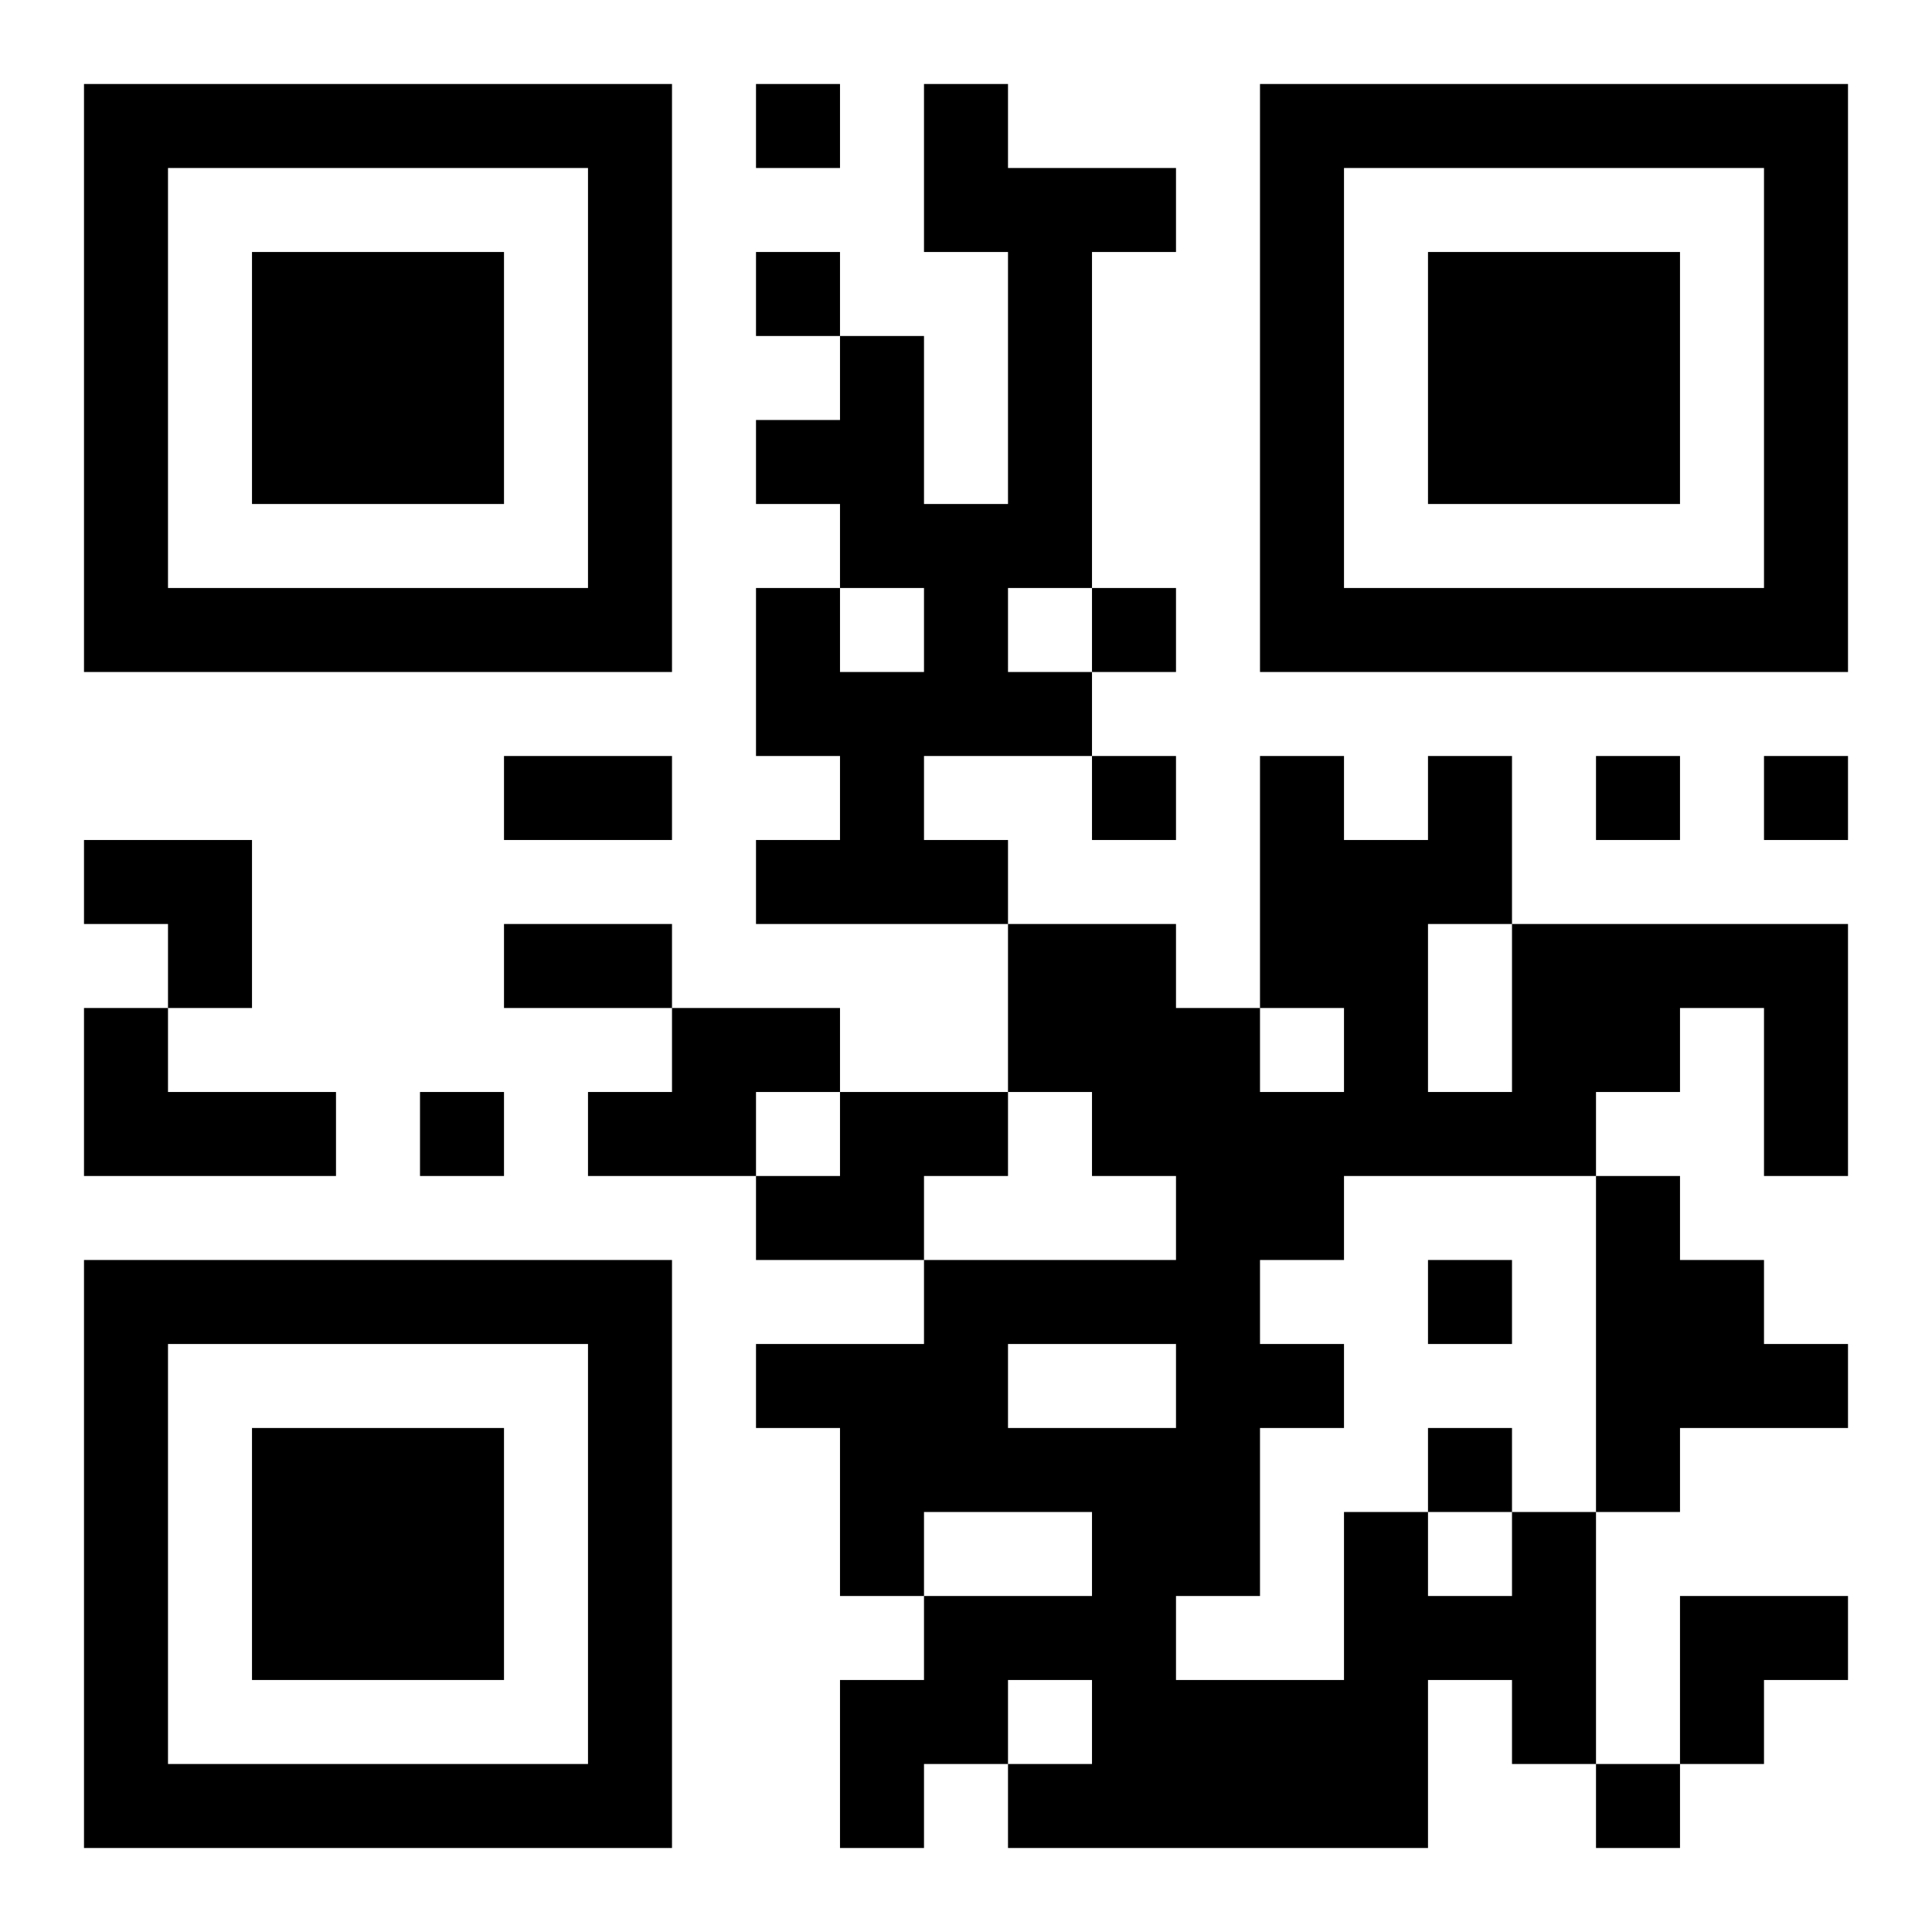 <?xml version="1.0" encoding="UTF-8"?>
<!DOCTYPE svg PUBLIC "-//W3C//DTD SVG 1.1//EN" "http://www.w3.org/Graphics/SVG/1.1/DTD/svg11.dtd">
<svg xmlns="http://www.w3.org/2000/svg" version="1.1" viewBox="0 0 23 23" stroke="none">
	<rect width="100%" height="100%" fill="#ffffff"/>
	<path d="M1,1h7v1h-7z M9,1h1v1h-1z M11,1h1v2h-1z M15,1h7v1h-7z M1,2h1v6h-1z M7,2h1v6h-1z M12,2h1v5h-1z M13,2h1v1h-1z M15,2h1v6h-1z M21,2h1v6h-1z M3,3h3v3h-3z M9,3h1v1h-1z M17,3h3v3h-3z M10,4h1v3h-1z M9,5h1v1h-1z M11,6h1v3h-1z M2,7h5v1h-5z M9,7h1v2h-1z M13,7h1v1h-1z M16,7h5v1h-5z M10,8h1v3h-1z M12,8h1v1h-1z M6,9h2v1h-2z M13,9h1v1h-1z M15,9h1v3h-1z M17,9h1v2h-1z M19,9h1v1h-1z M21,9h1v1h-1z M1,10h2v1h-2z M9,10h1v1h-1z M11,10h1v1h-1z M16,10h1v4h-1z M2,11h1v1h-1z M6,11h2v1h-2z M12,11h2v2h-2z M18,11h4v1h-4z M1,12h1v2h-1z M8,12h2v1h-2z M14,12h1v7h-1z M18,12h2v1h-2z M21,12h1v2h-1z M2,13h2v1h-2z M5,13h1v1h-1z M7,13h2v1h-2z M10,13h2v1h-2z M13,13h1v1h-1z M15,13h1v2h-1z M17,13h2v1h-2z M9,14h2v1h-2z M19,14h1v4h-1z M1,15h7v1h-7z M11,15h3v1h-3z M17,15h1v1h-1z M20,15h1v2h-1z M1,16h1v6h-1z M7,16h1v6h-1z M9,16h3v1h-3z M15,16h1v1h-1z M21,16h1v1h-1z M3,17h3v3h-3z M10,17h4v1h-4z M17,17h1v1h-1z M10,18h1v1h-1z M13,18h1v4h-1z M16,18h1v4h-1z M18,18h1v3h-1z M11,19h2v1h-2z M17,19h1v1h-1z M20,19h2v1h-2z M10,20h2v1h-2z M14,20h2v2h-2z M20,20h1v1h-1z M2,21h5v1h-5z M10,21h1v1h-1z M12,21h1v1h-1z M19,21h1v1h-1z" fill="#000000"/>
</svg>

